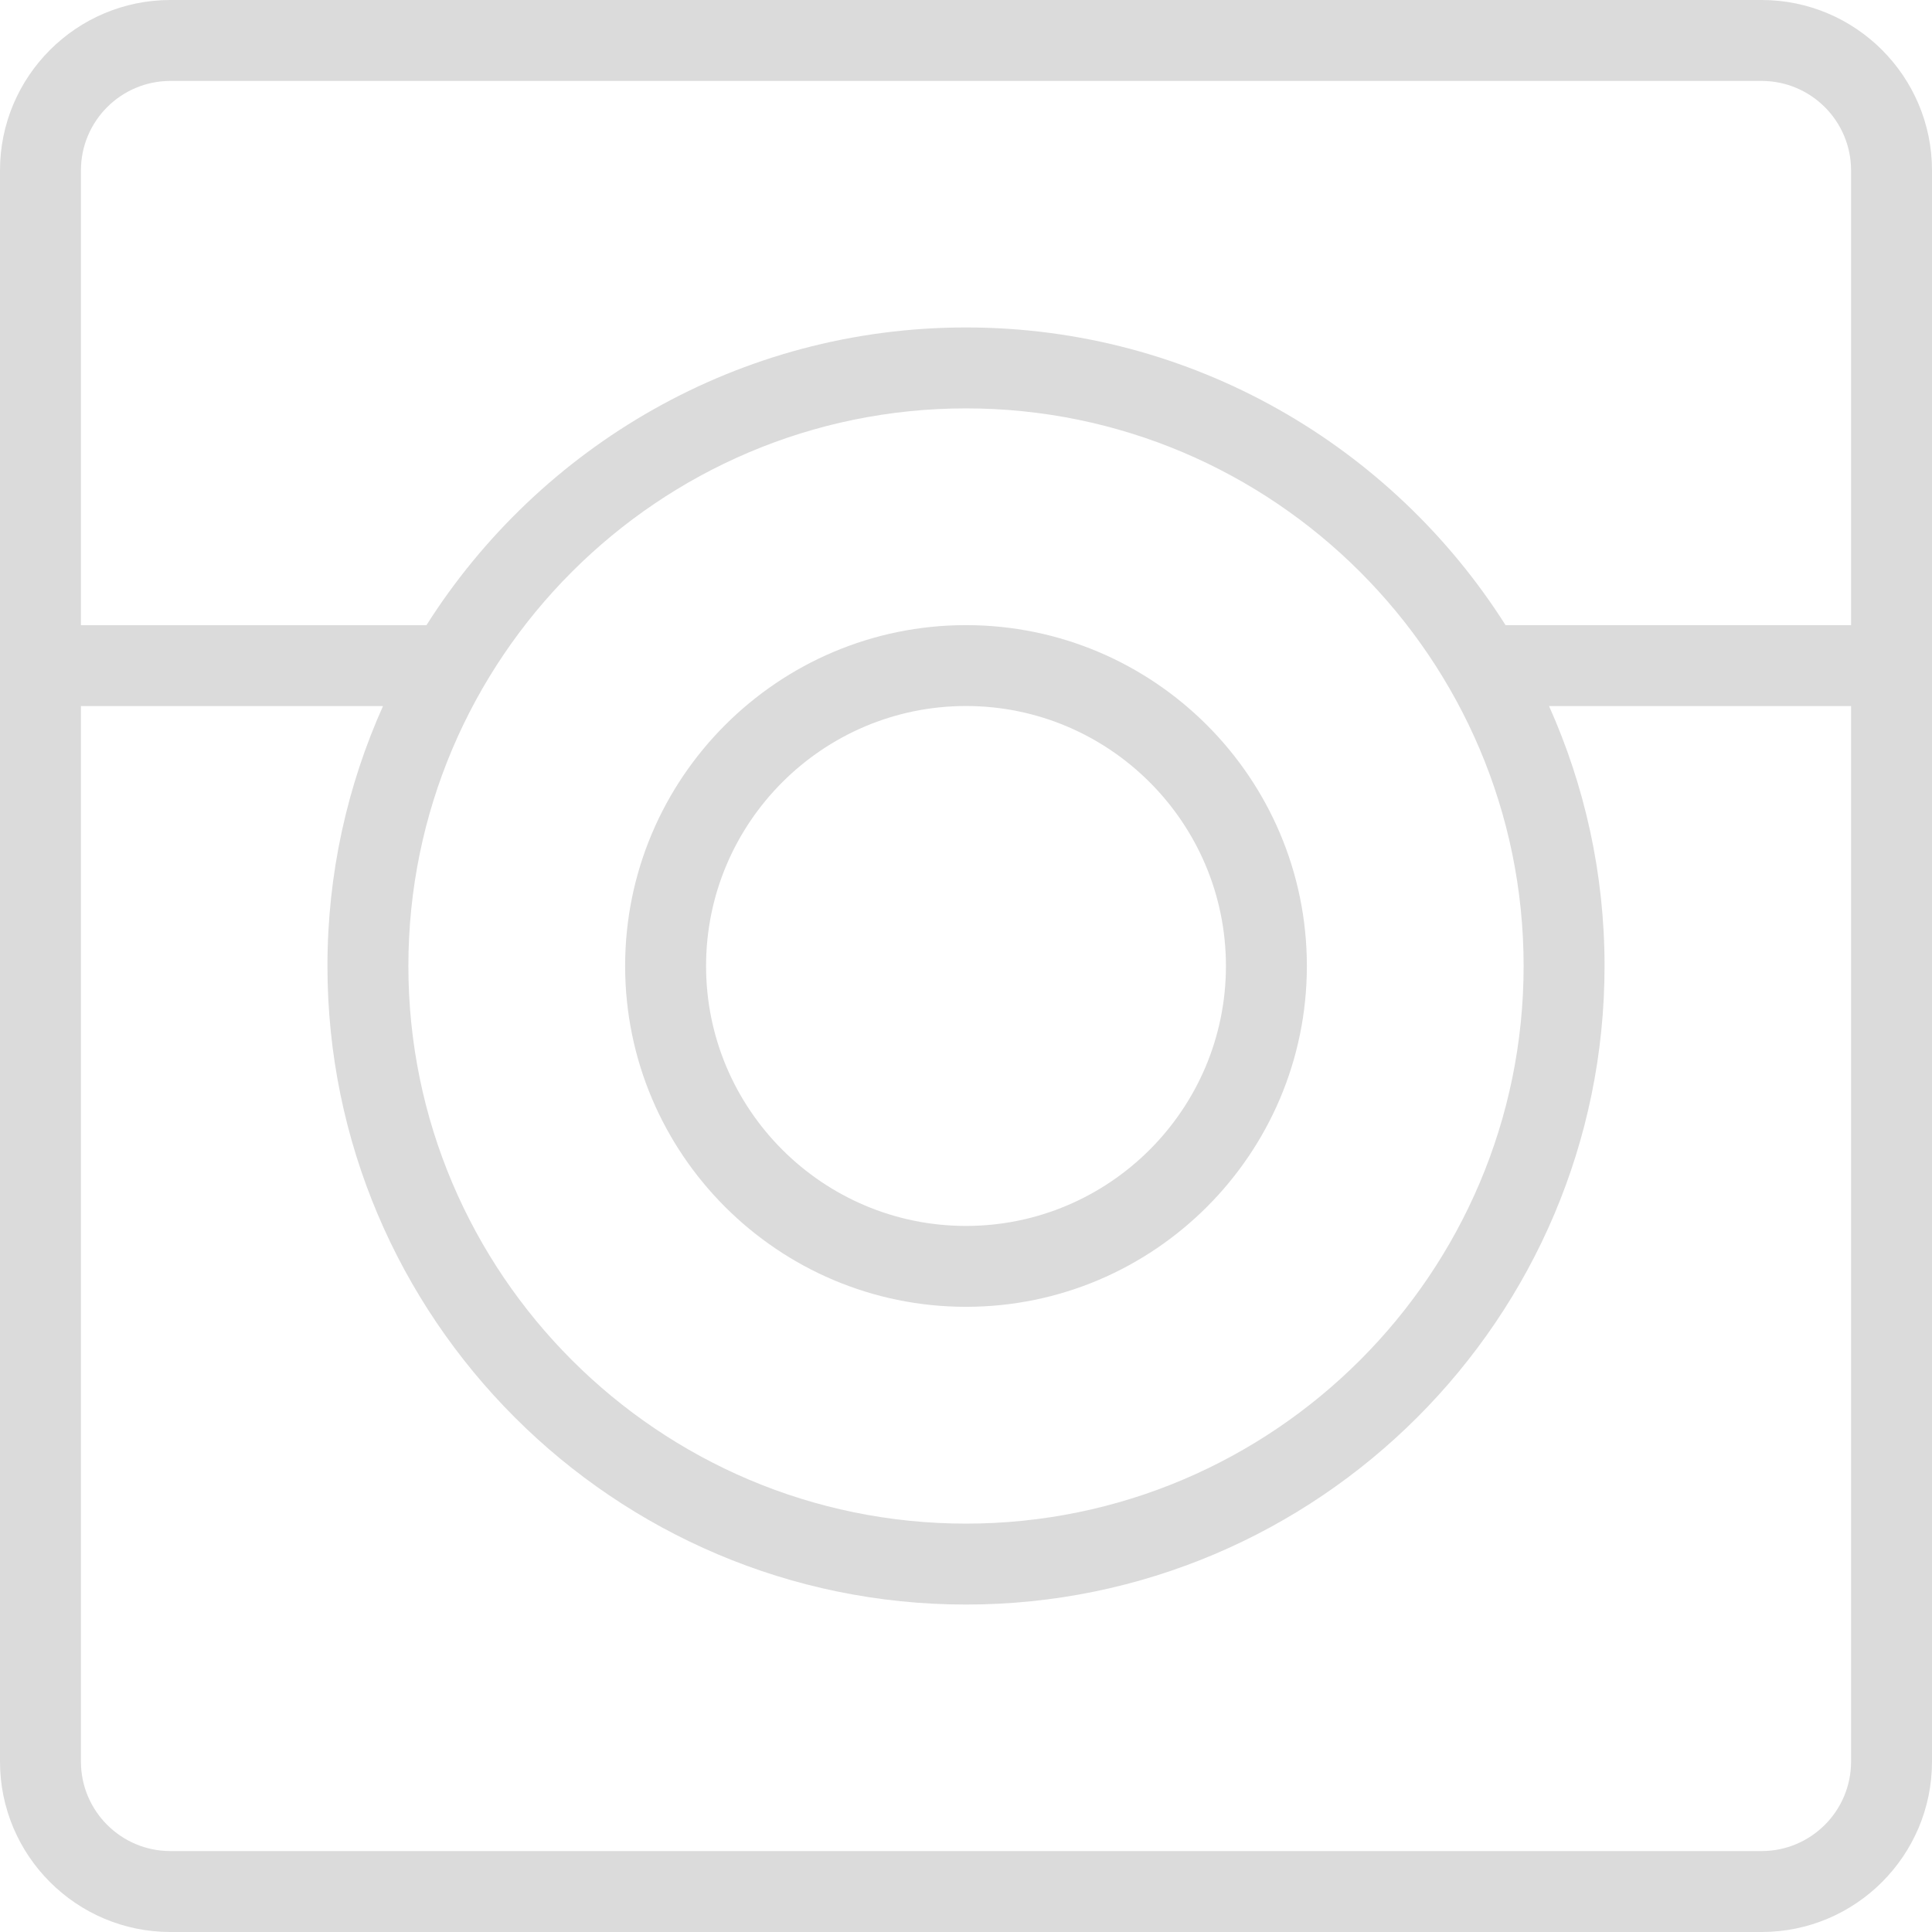 <?xml version="1.0" encoding="UTF-8"?> <svg xmlns="http://www.w3.org/2000/svg" width="37" height="37" viewBox="0 0 37 37" fill="none"> <path d="M33.737 0H3.263C1.464 0 0 1.464 0 3.263V33.737C0 35.537 1.464 37 3.263 37H33.737C35.537 37 37 35.537 37 33.737V3.263C37 1.464 35.537 0 33.737 0ZM3.263 1.55H33.737C34.682 1.55 35.45 2.318 35.45 3.263V11.972H28.833C26.663 8.55 22.844 6.271 18.5 6.271C14.156 6.271 10.337 8.55 8.167 11.973H1.55V3.263C1.55 2.318 2.318 1.55 3.263 1.55ZM18.5 7.821C24.388 7.821 29.179 12.612 29.179 18.5C29.179 24.388 24.388 29.179 18.5 29.179C12.611 29.179 7.821 24.388 7.821 18.5C7.821 12.611 12.611 7.821 18.5 7.821ZM33.737 35.45H3.263C2.318 35.45 1.55 34.682 1.55 33.737V13.522H7.335C6.653 15.044 6.271 16.727 6.271 18.5C6.271 25.243 11.757 30.729 18.5 30.729C25.243 30.729 30.729 25.243 30.729 18.5C30.729 16.727 30.347 15.044 29.666 13.522H35.45V33.737C35.45 34.682 34.682 35.45 33.737 35.45Z" fill="#DBDBDB"></path> <path d="M18.5 25.027C22.099 25.027 25.028 22.099 25.028 18.5C25.028 14.9 22.099 11.972 18.5 11.972C14.9 11.972 11.972 14.9 11.972 18.5C11.972 22.099 14.9 25.027 18.5 25.027ZM18.5 13.521C21.245 13.521 23.478 15.755 23.478 18.5C23.478 21.244 21.245 23.478 18.5 23.478C15.755 23.478 13.522 21.244 13.522 18.5C13.522 15.755 15.755 13.521 18.5 13.521Z" fill="#DBDBDB"></path> </svg> 